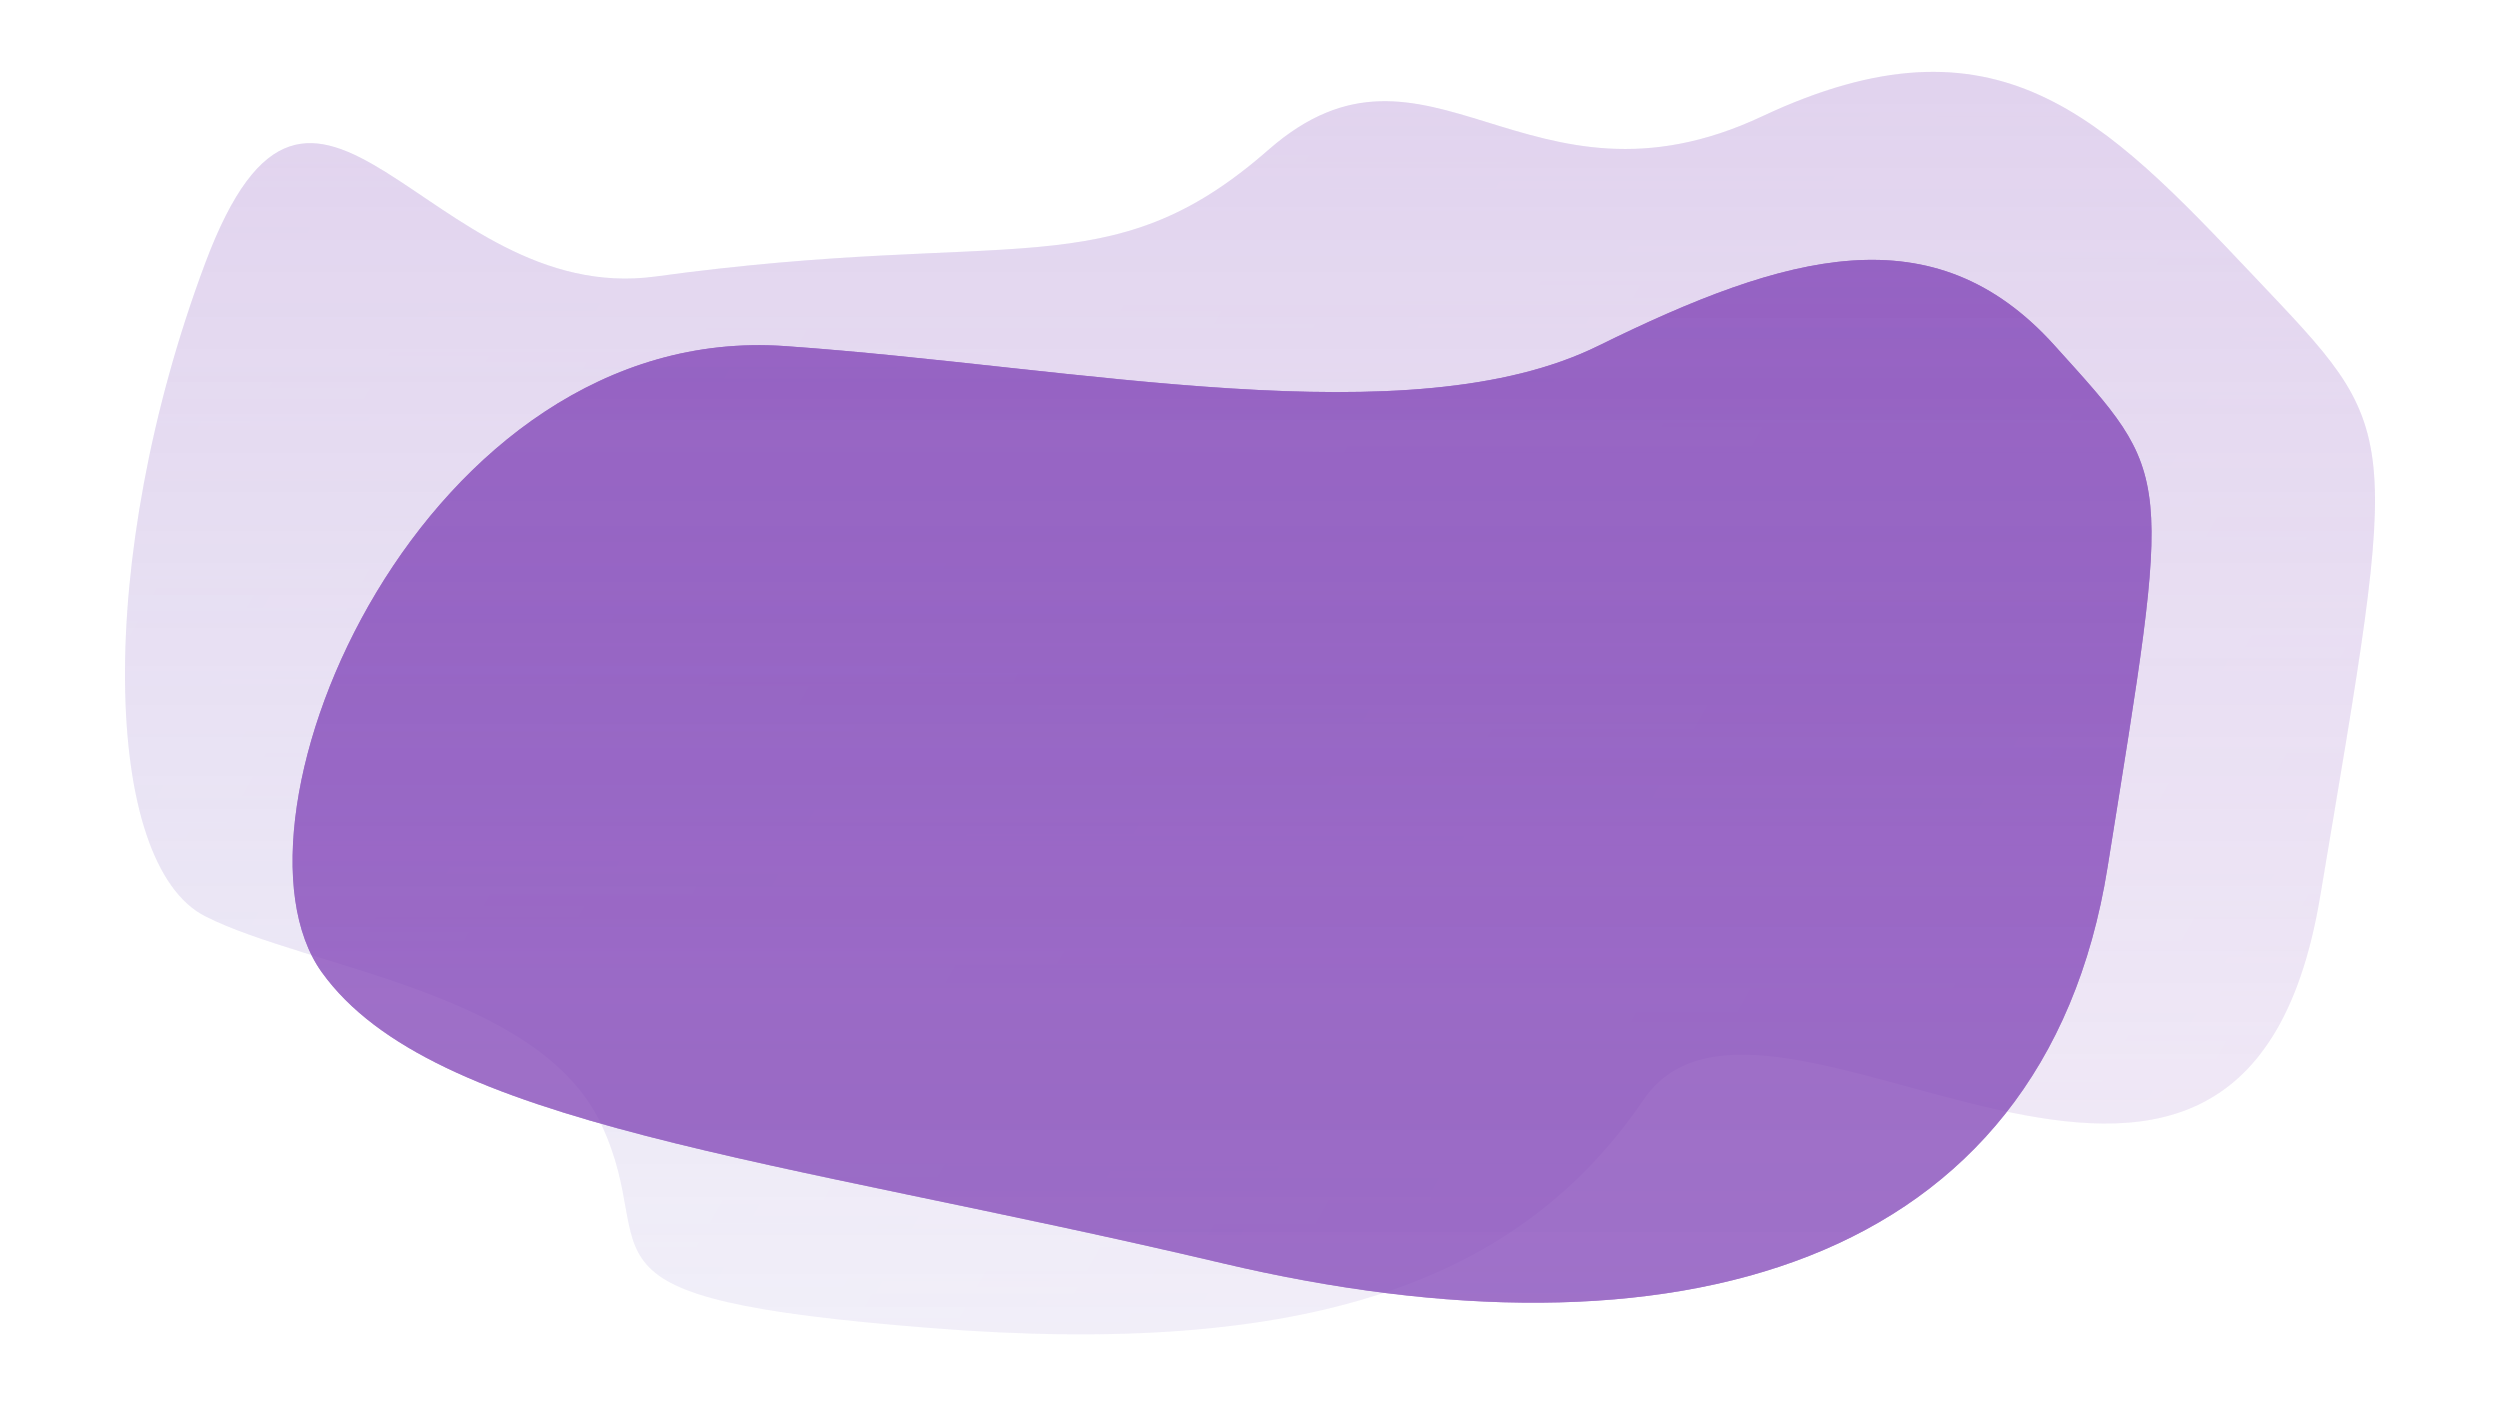 <?xml version="1.0" encoding="UTF-8"?> <svg xmlns="http://www.w3.org/2000/svg" width="1600" height="900" viewBox="0 0 1600 900" fill="none"><g clip-path="url(#clip0_2_10)"><g opacity="0.24" filter="url(#filter0_f_2_10)"><path opacity="0.24" d="M811.759 95.921C709.796 185.263 649.122 145.49 419.681 176.952C273.215 197.037 201.304 -18.635 131.255 168.642C60.276 358.406 65.543 553.234 131.453 586.478C197.362 619.721 344.866 634.485 384.863 719.672C424.859 804.858 352.303 830.503 595.099 849.895C837.894 869.287 972.91 819.867 1051.86 703.827C1130.81 587.788 1433.59 880.216 1484.85 574.099C1536.11 267.982 1538.74 278.461 1442.41 176.653C1346.08 74.844 1278.2 3.809 1127.79 74.452C977.378 145.094 913.722 6.58 811.759 95.921Z" fill="url(#paint0_linear_2_10)"></path><path opacity="0.24" d="M811.759 95.921C709.796 185.263 649.122 145.49 419.681 176.952C273.215 197.037 201.304 -18.635 131.255 168.642C60.276 358.406 65.543 553.234 131.453 586.478C197.362 619.721 344.866 634.485 384.863 719.672C424.859 804.858 352.303 830.503 595.099 849.895C837.894 869.287 972.91 819.867 1051.86 703.827C1130.81 587.788 1433.59 880.216 1484.85 574.099C1536.11 267.982 1538.74 278.461 1442.41 176.653C1346.08 74.844 1278.2 3.809 1127.79 74.452C977.378 145.094 913.722 6.58 811.759 95.921Z" fill="url(#paint1_linear_2_10)"></path></g><g opacity="0.8" filter="url(#filter1_f_2_10)"><path opacity="0.8" d="M502.5 221.5C271.284 205.269 135.234 523.799 206 622.304C276.766 720.809 495.5 740.683 782.5 808.5C1069.5 876.317 1307.75 812.567 1348.83 555.175C1389.91 297.782 1392.02 306.593 1314.82 220.99C1237.62 135.386 1143.54 161.891 1023 221.29C902.464 280.688 690.223 234.678 502.5 221.5Z" fill="url(#paint2_linear_2_10)"></path><path opacity="0.8" d="M502.5 221.5C271.284 205.269 135.234 523.799 206 622.304C276.766 720.809 495.5 740.683 782.5 808.5C1069.5 876.317 1307.75 812.567 1348.83 555.175C1389.91 297.782 1392.02 306.593 1314.82 220.99C1237.62 135.386 1143.54 161.891 1023 221.29C902.464 280.688 690.223 234.678 502.5 221.5Z" fill="url(#paint3_linear_2_10)"></path></g></g><defs><filter id="filter0_f_2_10" x="-20" y="-54" width="1640" height="1008" filterUnits="userSpaceOnUse" color-interpolation-filters="sRGB"><feFlood flood-opacity="0" result="BackgroundImageFix"></feFlood><feBlend mode="normal" in="SourceGraphic" in2="BackgroundImageFix" result="shape"></feBlend><feGaussianBlur stdDeviation="50" result="effect1_foregroundBlur_2_10"></feGaussianBlur></filter><filter id="filter1_f_2_10" x="87.237" y="66.307" width="1389.76" height="867.435" filterUnits="userSpaceOnUse" color-interpolation-filters="sRGB"><feFlood flood-opacity="0" result="BackgroundImageFix"></feFlood><feBlend mode="normal" in="SourceGraphic" in2="BackgroundImageFix" result="shape"></feBlend><feGaussianBlur stdDeviation="50" result="effect1_foregroundBlur_2_10"></feGaussianBlur></filter><linearGradient id="paint0_linear_2_10" x1="1520" y1="577.198" x2="316.251" y2="-98.239" gradientUnits="userSpaceOnUse"><stop stop-color="#8246b8"></stop><stop offset="1" stop-color="#44ACDA"></stop></linearGradient><linearGradient id="paint1_linear_2_10" x1="800" y1="51.907" x2="800" y2="854" gradientUnits="userSpaceOnUse"><stop stop-color="#8246b8" stop-opacity="10"></stop><stop offset="1" stop-color="#8246b8"></stop></linearGradient><linearGradient id="paint2_linear_2_10" x1="1377" y1="605.045" x2="382.407" y2="47.097" gradientUnits="userSpaceOnUse"><stop stop-color="#8246b8"></stop><stop offset="1" stop-color="#8246b8"></stop></linearGradient><linearGradient id="paint3_linear_2_10" x1="782.119" y1="171.187" x2="782.119" y2="833.742" gradientUnits="userSpaceOnUse"><stop stop-color="#8246b8" stop-opacity="10"></stop><stop offset="1" stop-color="#8246b8"></stop></linearGradient><clipPath id="clip0_2_10"><rect width="1600" height="900" fill="white"></rect></clipPath></defs></svg> 